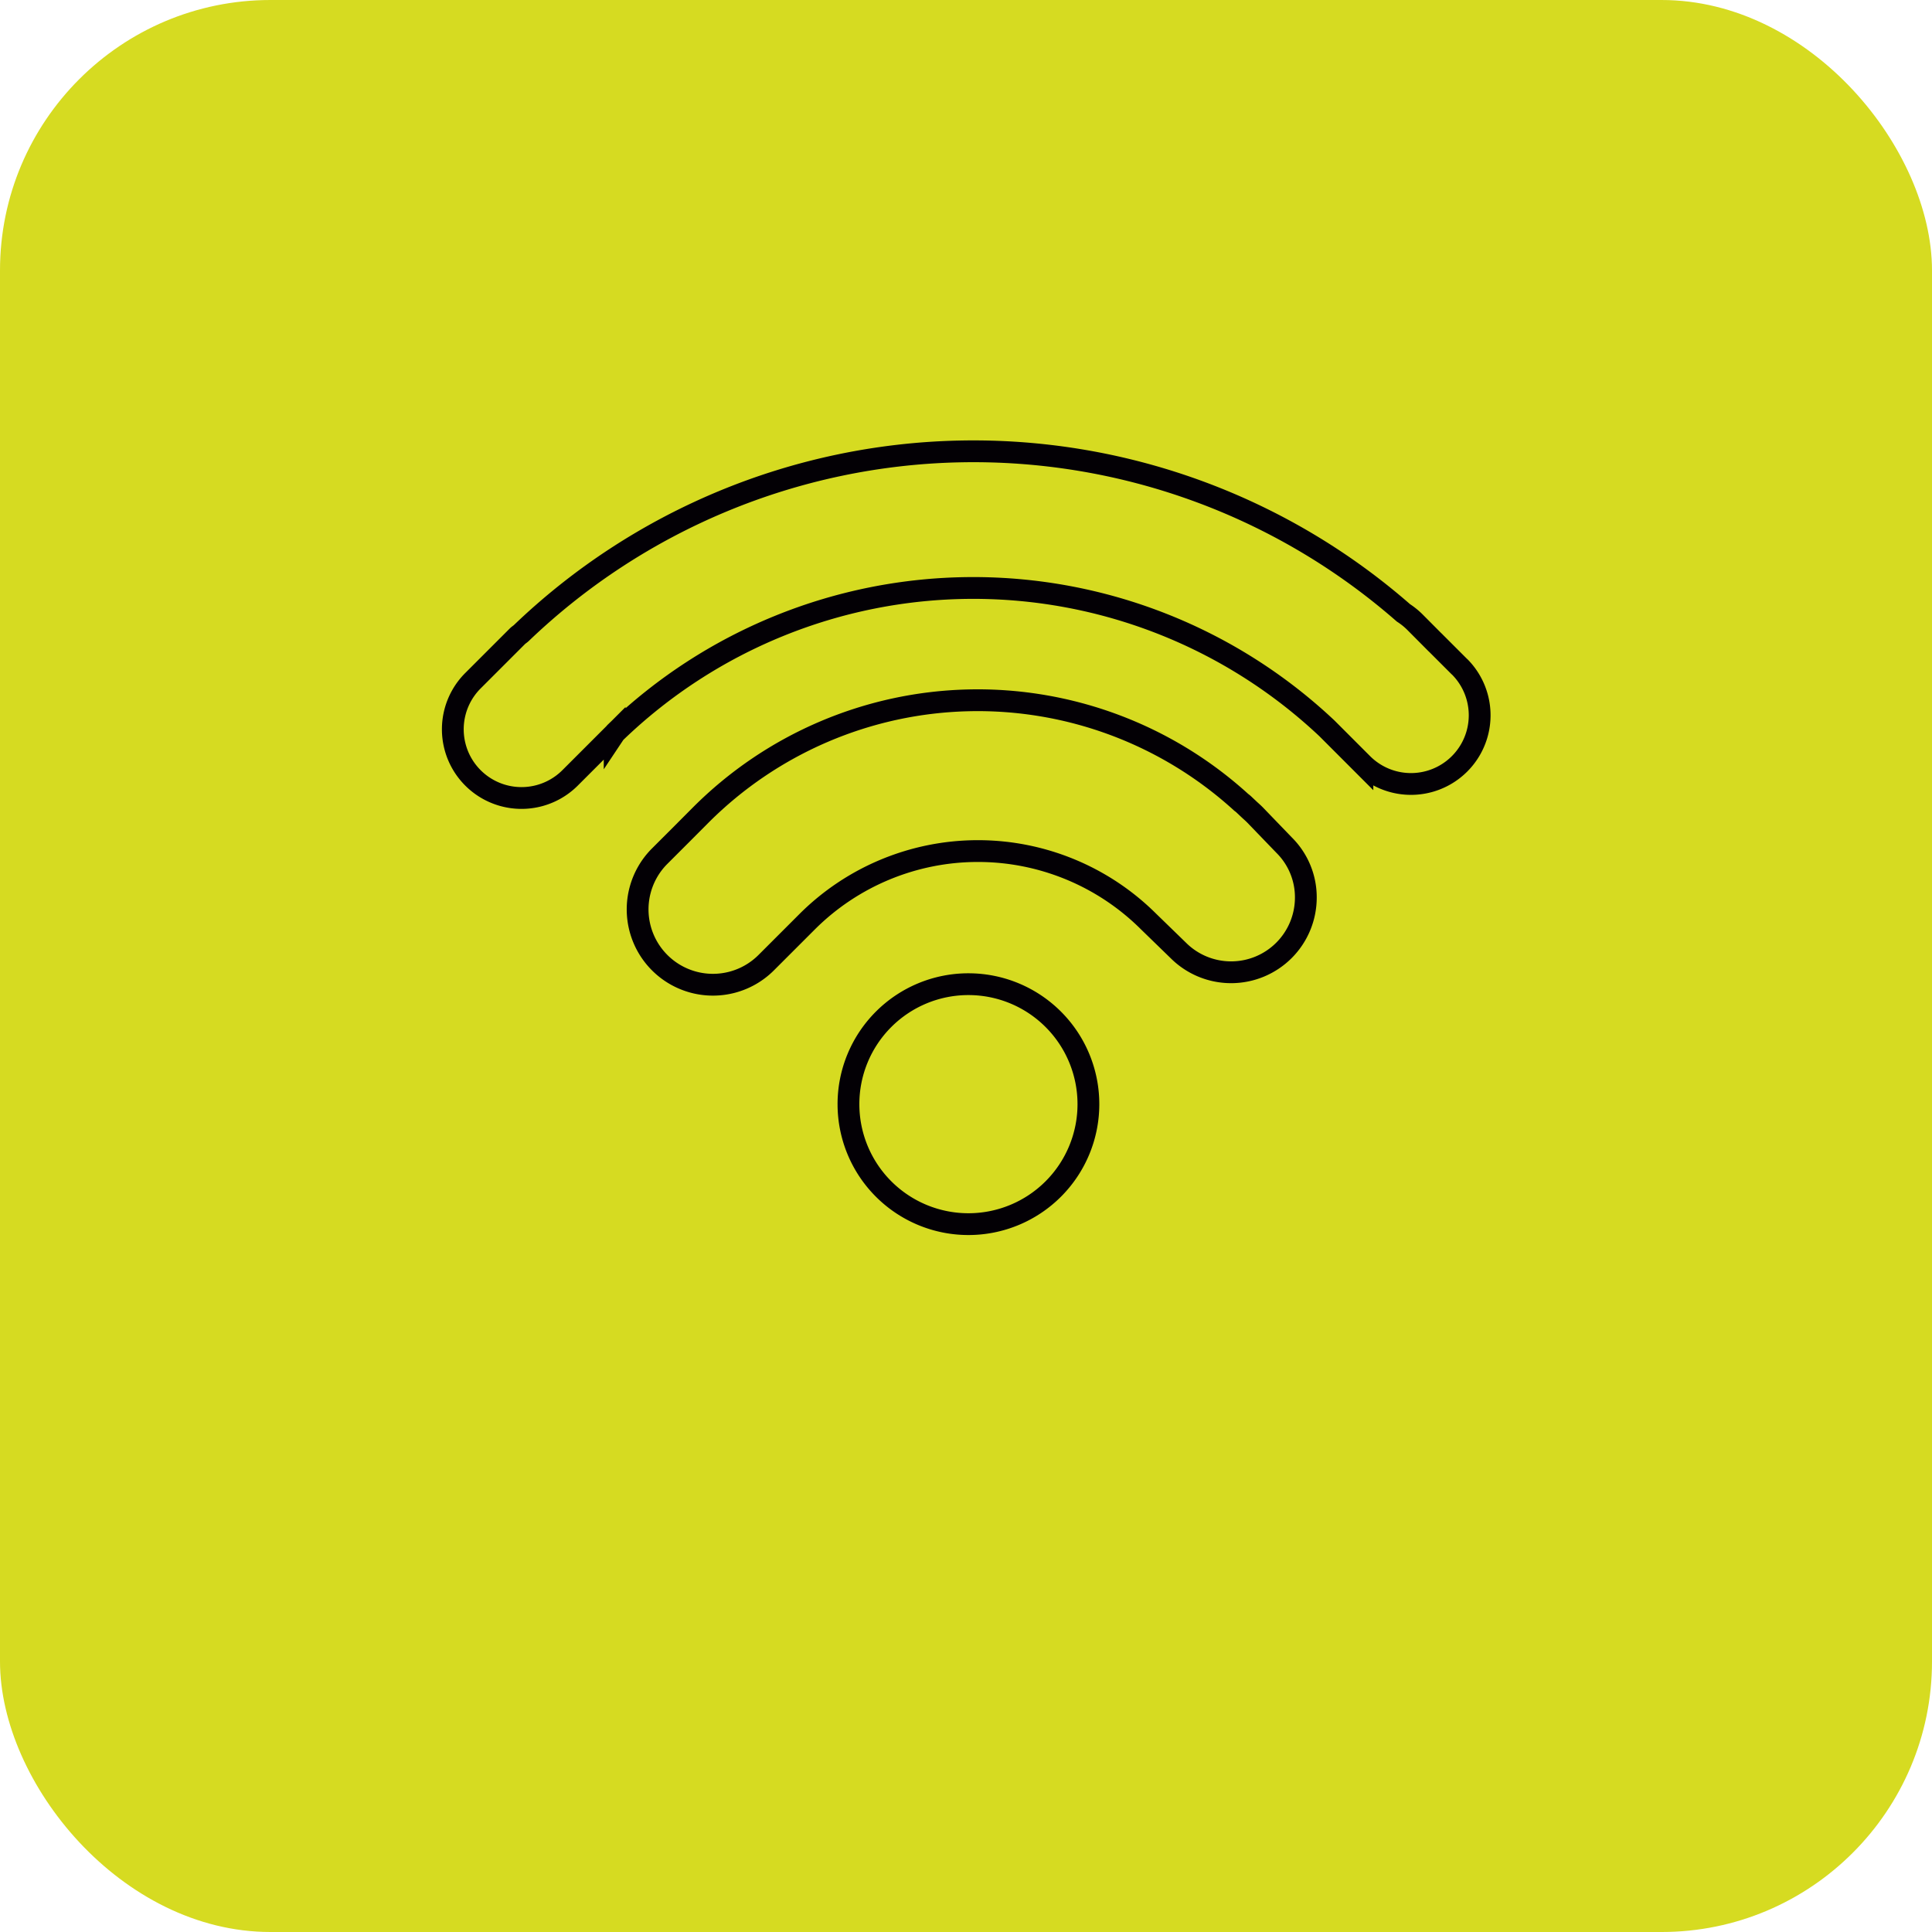 <svg xmlns="http://www.w3.org/2000/svg" xmlns:xlink="http://www.w3.org/1999/xlink" width="132.995" height="132.995" viewBox="0 0 132.995 132.995">
  <defs>
    <clipPath id="clip-path">
      <rect id="Rectangle_402" data-name="Rectangle 402" width="132.995" height="132.995" rx="18.619" transform="translate(7061.396 6507)" fill="none"/>
    </clipPath>
    <linearGradient id="linear-gradient" x1="-20.944" y1="11.297" x2="-20.94" y2="11.297" gradientUnits="objectBoundingBox">
      <stop offset="0" stop-color="#5ead45"/>
      <stop offset="1" stop-color="#d6db21"/>
    </linearGradient>
  </defs>
  <g id="Group_1479" data-name="Group 1479" transform="translate(-528.396 -510)">
    <g id="Group_961" data-name="Group 961" transform="translate(-6533 -5997)">
      <g id="Group_960" data-name="Group 960" clip-path="url(#clip-path)">
        <rect id="Rectangle_401" data-name="Rectangle 401" width="132.995" height="132.995" transform="translate(7061.396 6507)" fill="url(#linear-gradient)"/>
      </g>
    </g>
    <g id="Group_963" data-name="Group 963" transform="translate(-6533 -5997)">
      <path id="Path_4535" data-name="Path 4535" d="M7128.061,6574.749a8.259,8.259,0,1,1-8.259,8.259,8.258,8.258,0,0,1,8.259-8.259" fill="none" stroke="#030005" stroke-width="1.5"/>
      <path id="Path_4536" data-name="Path 4536" d="M7147.8,6563.111c-.122-.126-.252-.238-.378-.354l-.371-.35a1.641,1.641,0,0,0-.208-.174,26.94,26.94,0,0,0-37.213.875l-1.195,1.2-1.654,1.654a5.185,5.185,0,0,0,7.332,7.333l2.853-2.853a16.643,16.643,0,0,1,23.5,0l2.059,2a5.144,5.144,0,0,0,8.762-3.645,5.052,5.052,0,0,0-1.494-3.619Z" fill="none" stroke="#030005" stroke-width="1.5"/>
      <path id="Path_4537" data-name="Path 4537" d="M7161.867,6552.9l-1.716-1.715c-.007-.007-.01-.018-.024-.021l-1.355-1.362a4.875,4.875,0,0,0-.769-.616,44.958,44.958,0,0,0-60.729,1.4c-.081.074-.173.126-.255.207l-3.1,3.1a4.729,4.729,0,0,0,6.689,6.686l3.1-3.1a.375.375,0,0,1,.058-.068,35.492,35.492,0,0,1,48.978-.268l2.438,2.44a4.728,4.728,0,0,0,6.685-6.689" fill="none" stroke="#030005" stroke-width="1.5"/>
    </g>
  </g>
</svg>
